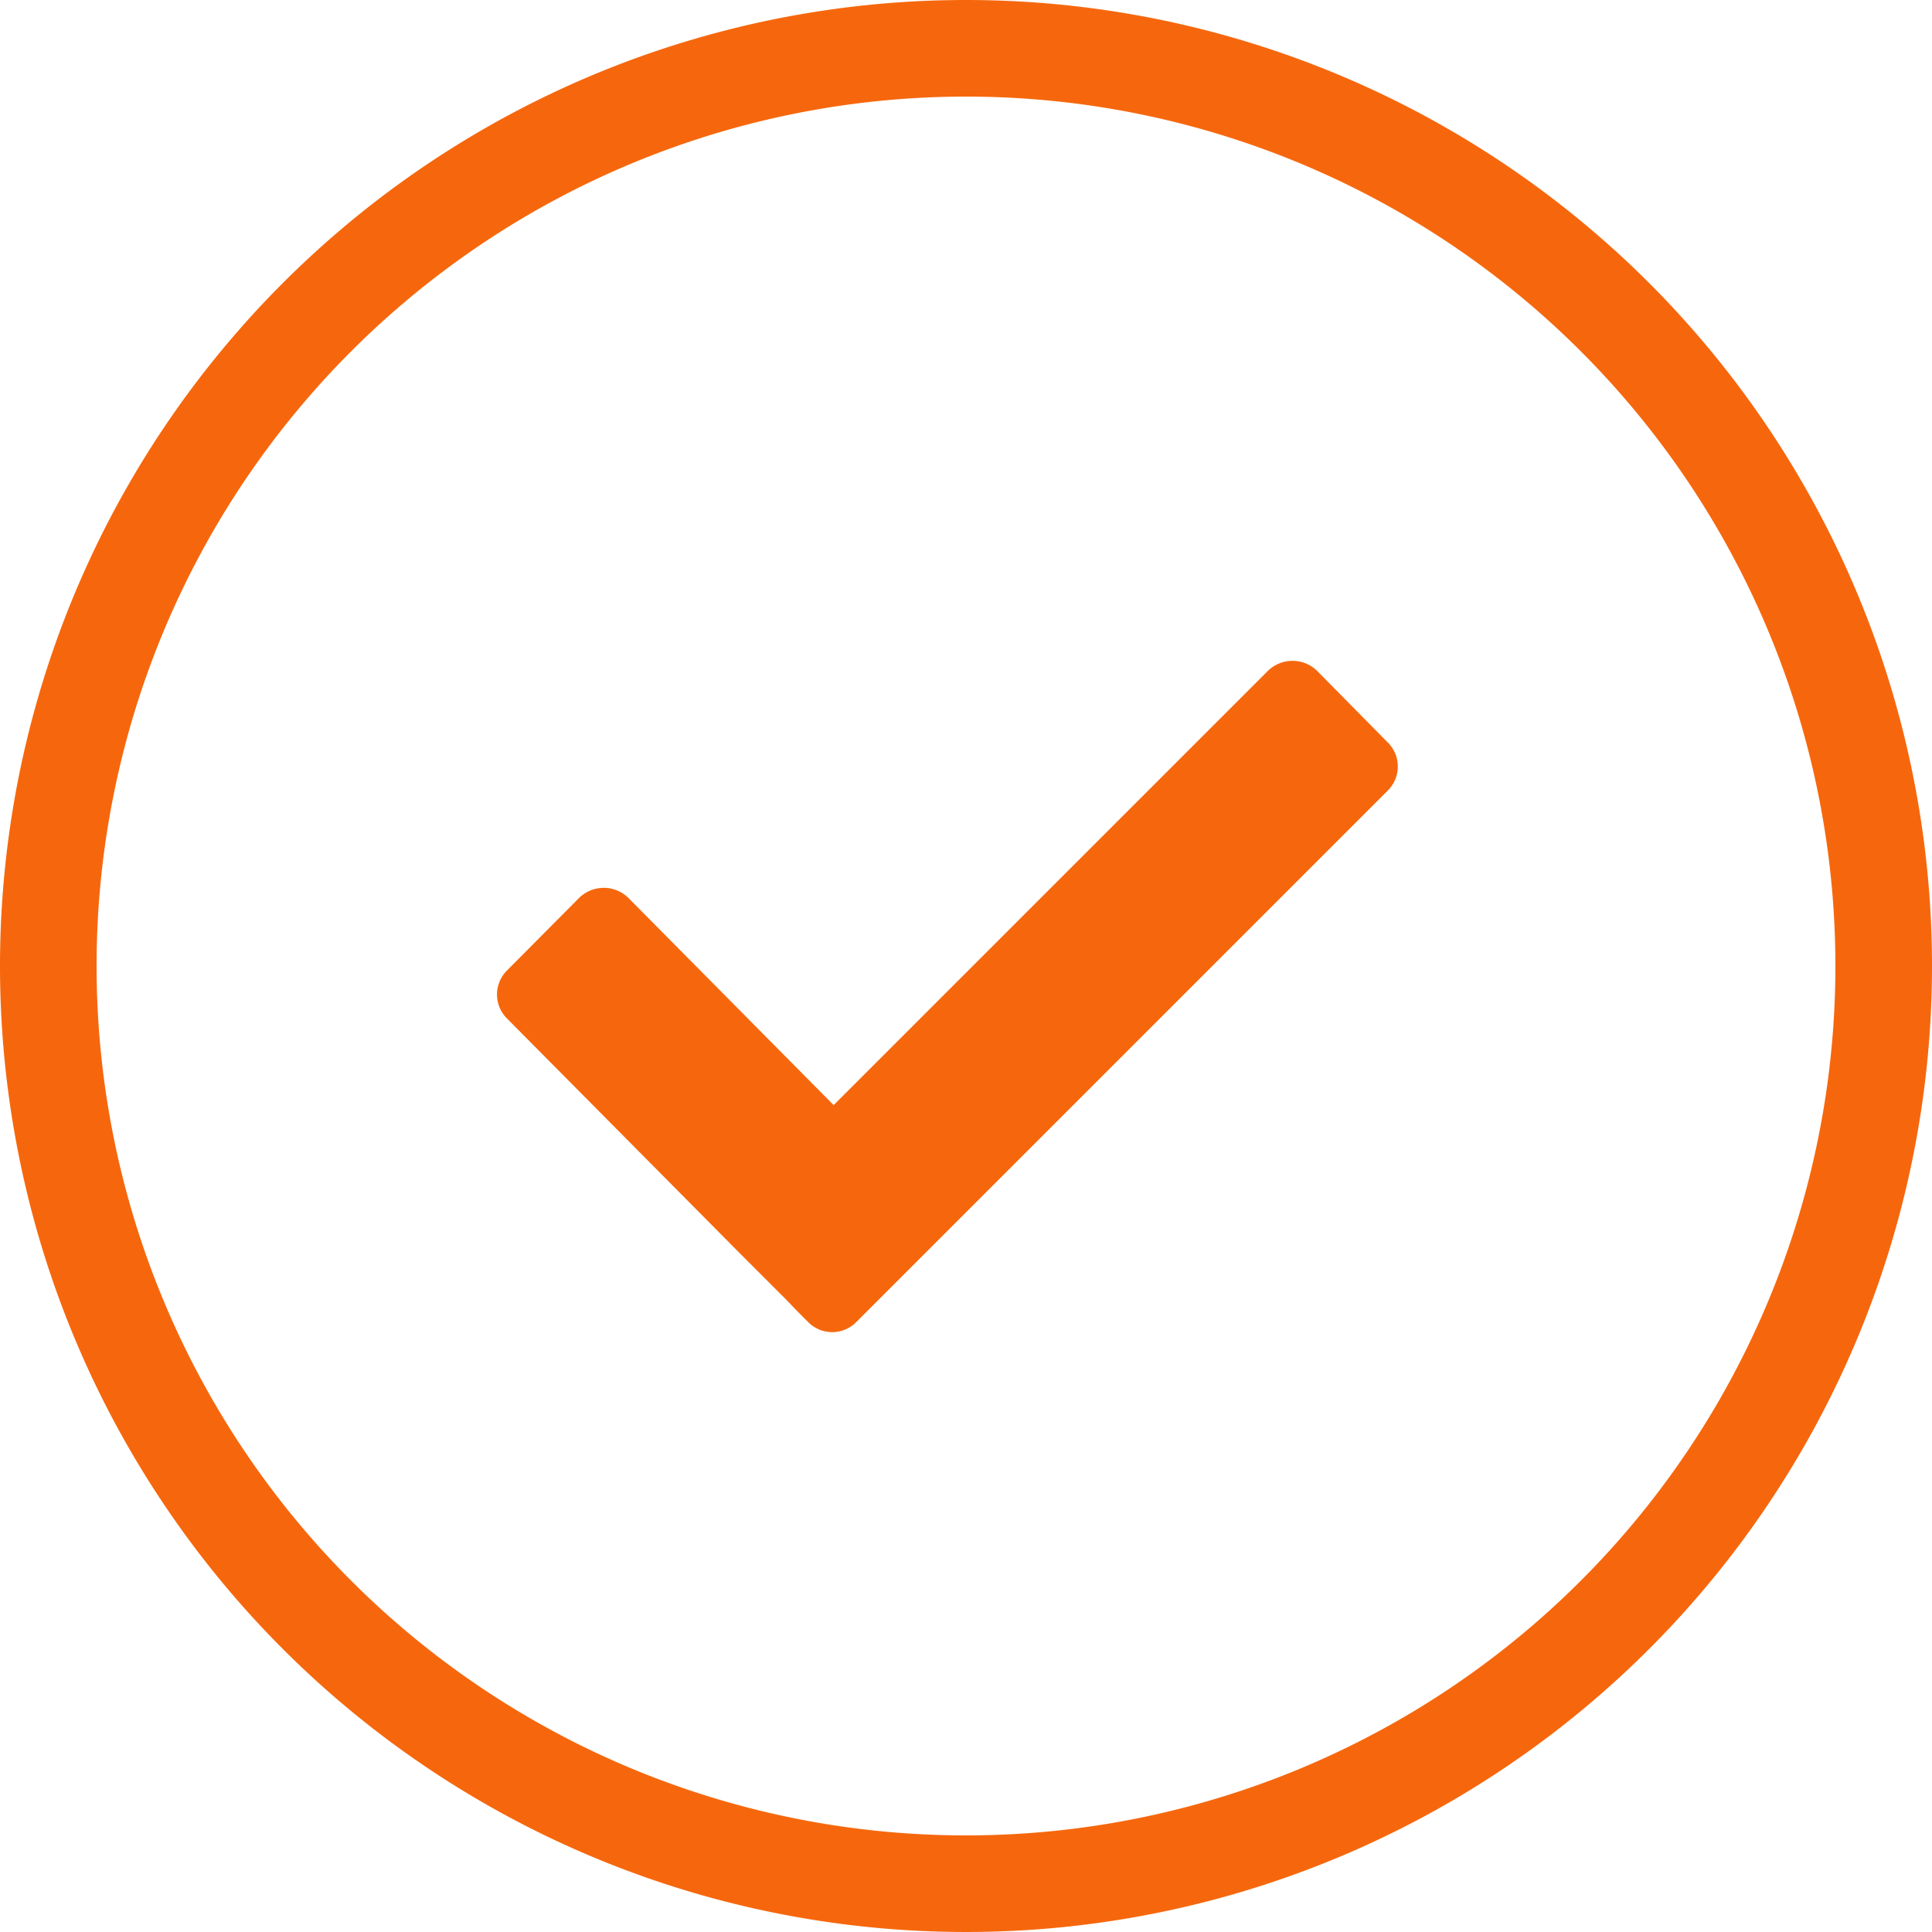 <?xml version="1.0"?>
<svg xmlns="http://www.w3.org/2000/svg" viewBox="0 0 40 40">
  <defs>
    <style>.cls-1{fill:#f6670d;}</style>
  </defs>
  <g id="Layer_2" data-name="Layer 2">
    <g id="icons">
      <g id="row1">
        <g id="_5" data-name="5">
          <g id="error_transparent_copy" data-name="error transparent copy">
            <path class="cls-1" d="M20,0A20,20,0,1,0,40,20,20,20,0,0,0,20,0Zm0,38A18,18,0,1,1,38,20,18,18,0,0,1,20,38Zm7.26-24.12a.73.73,0,0,0-1,0l-9,9L13,18.58a.73.73,0,0,0-1,0l-1.5,1.51a.7.7,0,0,0,0,1l4.78,4.82h0l1,1,.23.24h0l.22.22a.7.7,0,0,0,1,0l11-11a.7.7,0,0,0,0-1Z"/>
          </g>
        </g>
      </g>
    </g>
  </g>
</svg>
